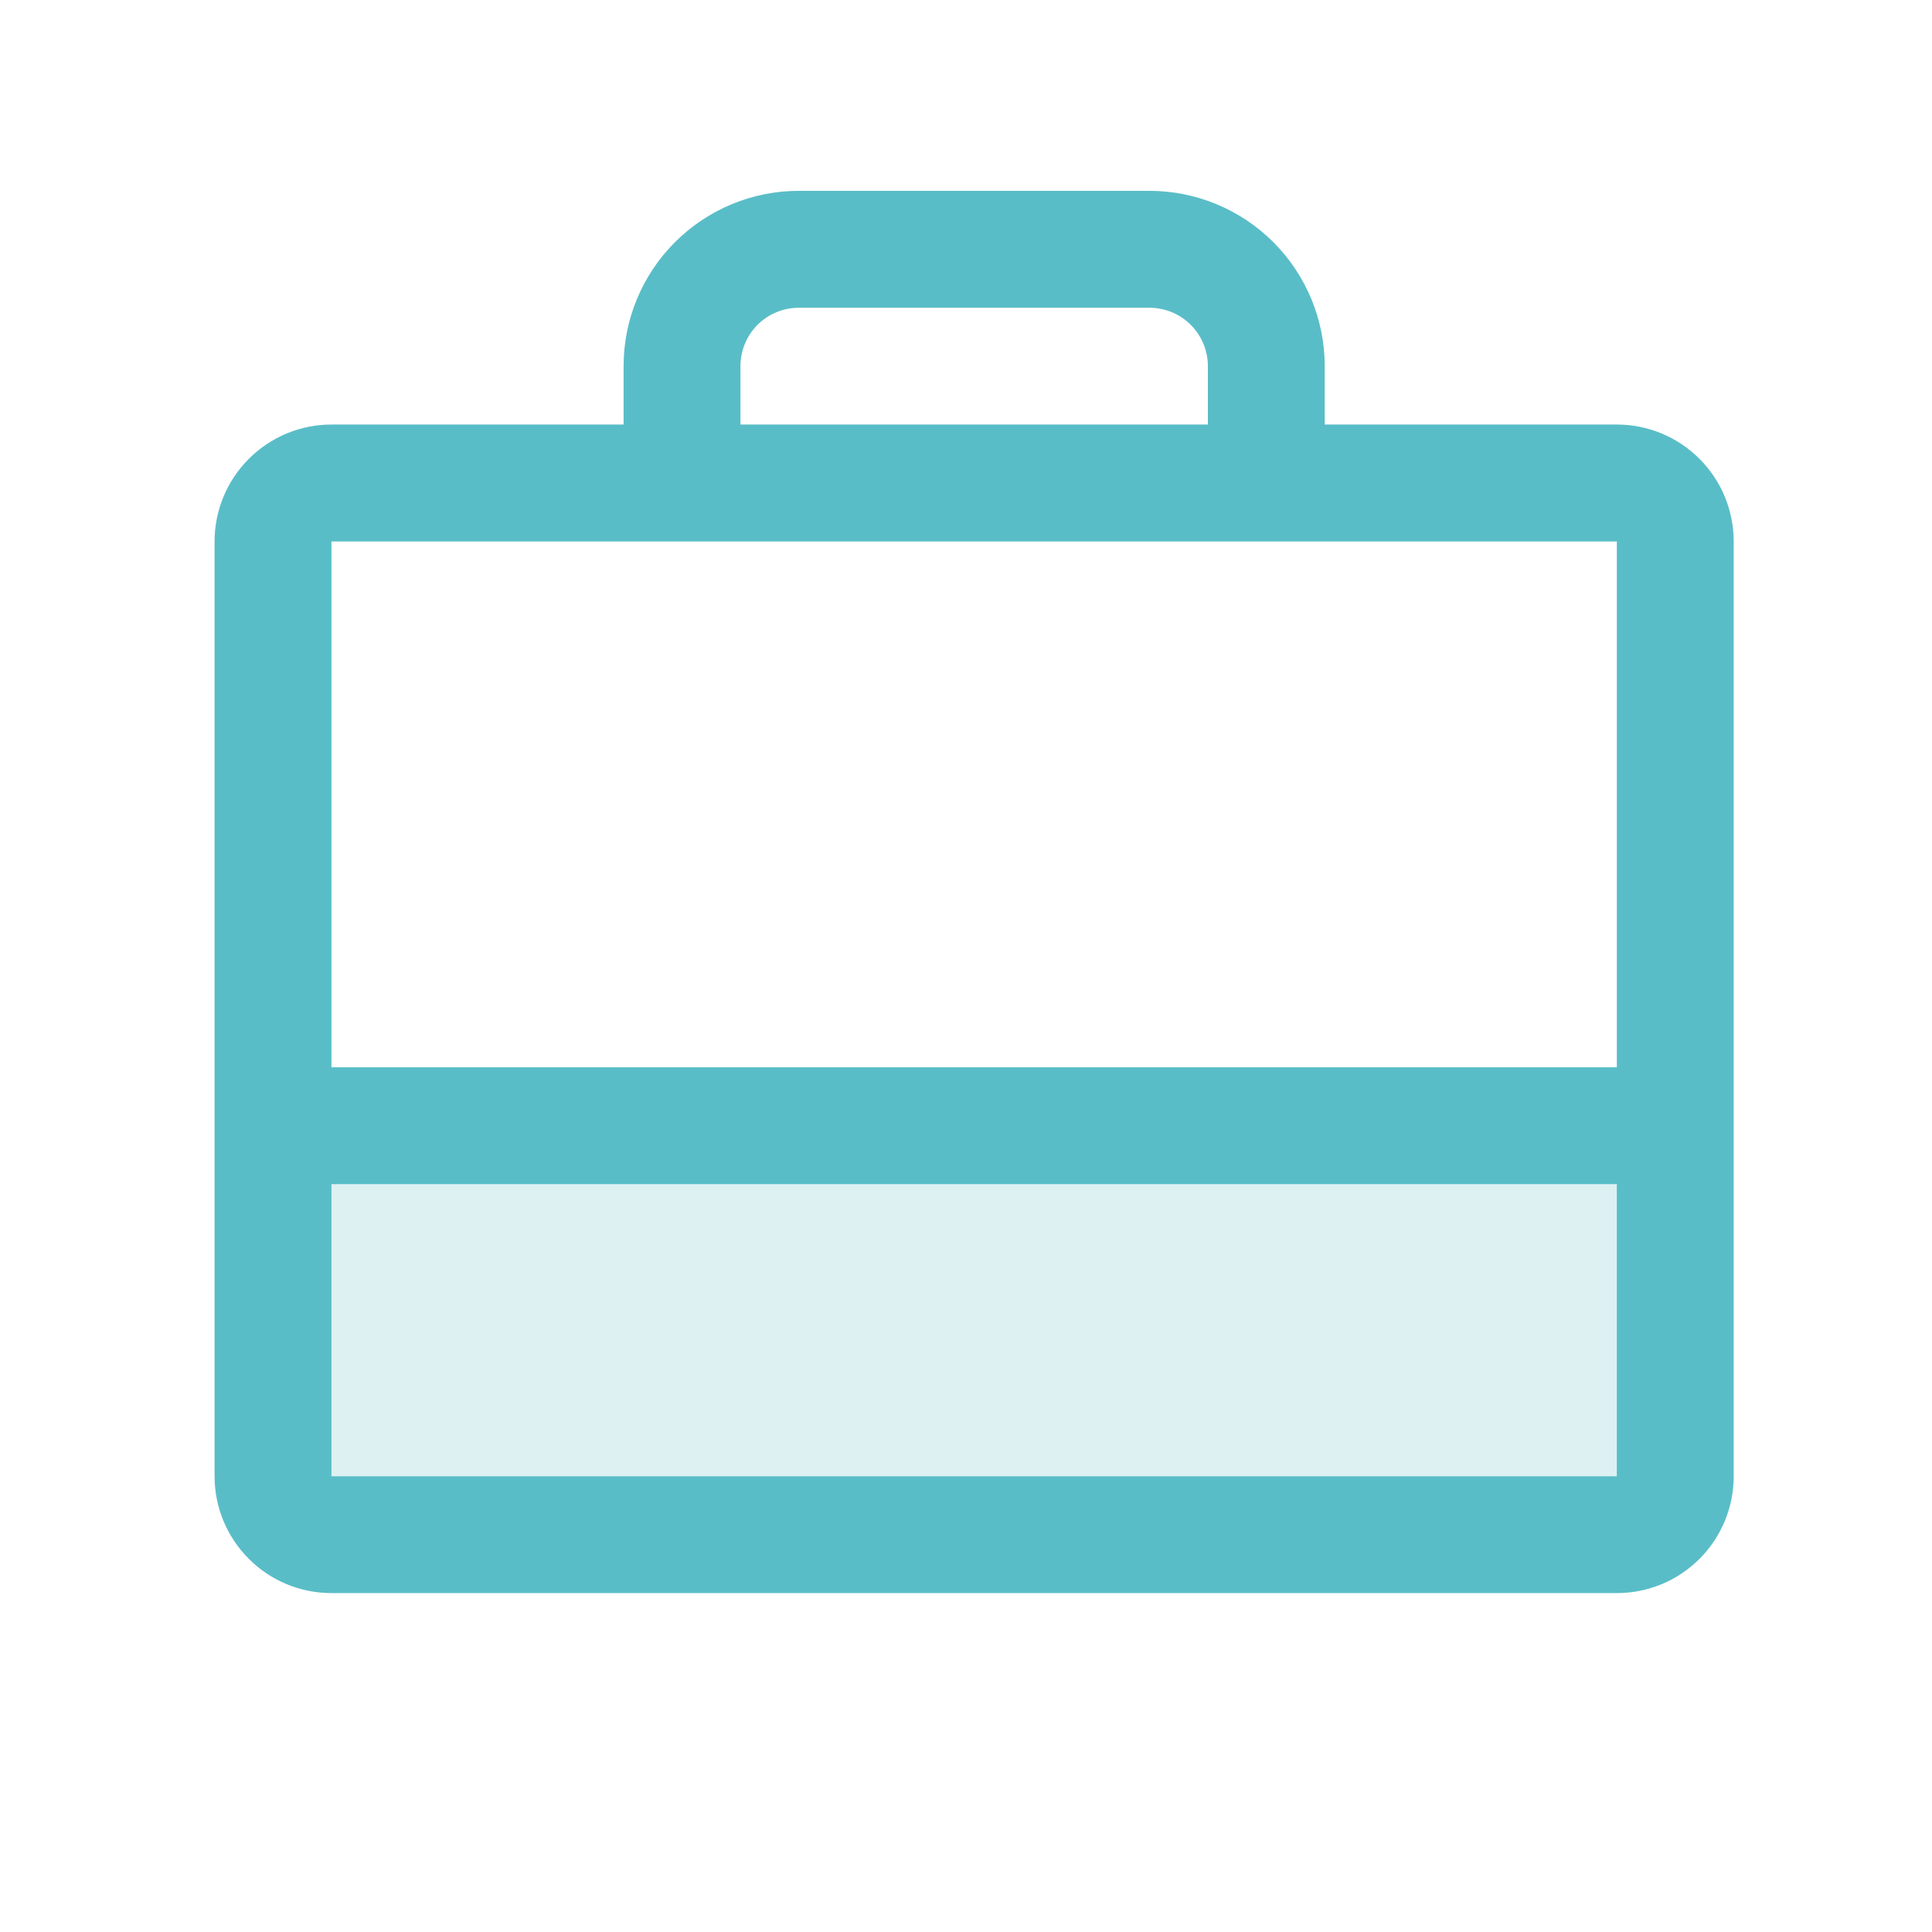 <svg width="31" height="31" viewBox="0 0 31 31" fill="none" xmlns="http://www.w3.org/2000/svg">
<path opacity="0.2" d="M26.881 18.062V23.688C26.881 23.936 26.782 24.175 26.606 24.35C26.43 24.526 26.192 24.625 25.943 24.625H5.318C5.07 24.625 4.831 24.526 4.655 24.35C4.48 24.175 4.381 23.936 4.381 23.688V18.062H26.881Z" fill="#59BDC7"/>
<path d="M25.943 6.812H21.256V5.875C21.256 5.129 20.959 4.414 20.432 3.886C19.905 3.359 19.189 3.062 18.443 3.062H12.818C12.072 3.062 11.357 3.359 10.83 3.886C10.302 4.414 10.006 5.129 10.006 5.875V6.812H5.318C4.821 6.812 4.344 7.01 3.993 7.362C3.641 7.713 3.443 8.19 3.443 8.688V23.688C3.443 24.185 3.641 24.662 3.993 25.013C4.344 25.365 4.821 25.562 5.318 25.562H25.943C26.441 25.562 26.918 25.365 27.269 25.013C27.621 24.662 27.818 24.185 27.818 23.688V8.688C27.818 8.19 27.621 7.713 27.269 7.362C26.918 7.01 26.441 6.812 25.943 6.812ZM11.881 5.875C11.881 5.626 11.98 5.388 12.155 5.212C12.331 5.036 12.57 4.938 12.818 4.938H18.443C18.692 4.938 18.93 5.036 19.106 5.212C19.282 5.388 19.381 5.626 19.381 5.875V6.812H11.881V5.875ZM25.943 8.688V17.125H5.318V8.688H25.943ZM25.943 23.688H5.318V19H25.943V23.688Z" fill="#59BDC7"/>
</svg>
